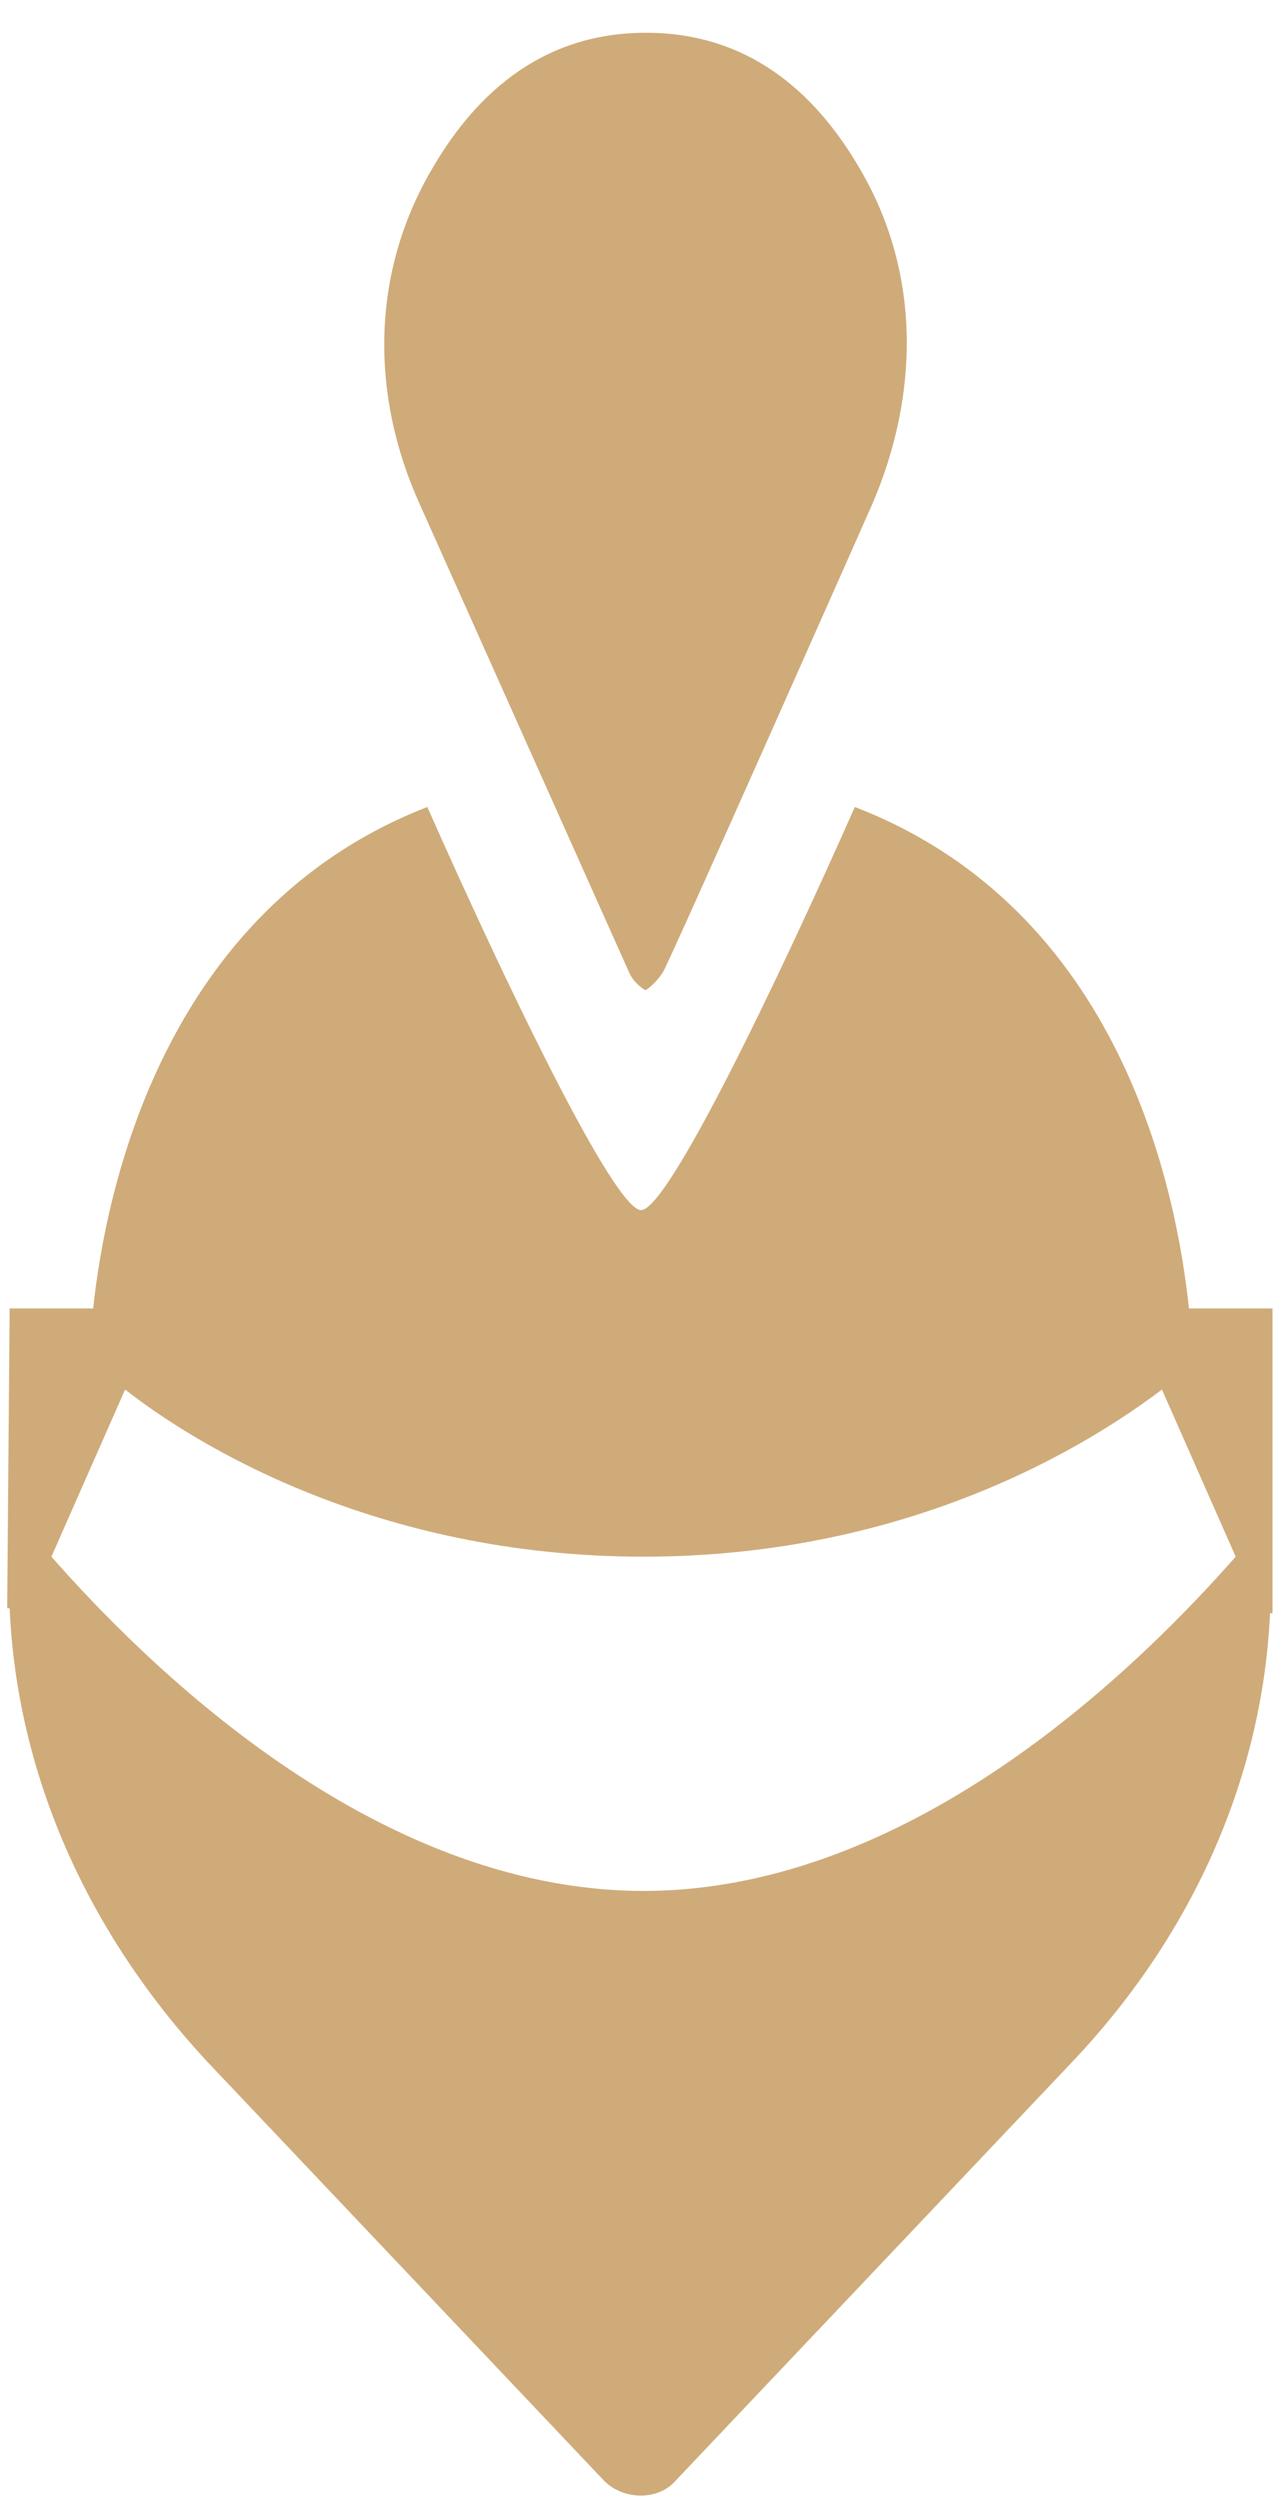 <svg width="25" height="49" viewBox="0 0 25 49" fill="none" xmlns="http://www.w3.org/2000/svg">
<path d="M12.658 19.41C12.658 19.41 12.426 19.286 12.329 19.045L8.234 9.891C7.271 7.772 7.271 5.411 8.427 3.388C9.246 1.942 10.547 0.642 12.666 0.642C14.786 0.642 16.087 1.942 16.906 3.388C18.062 5.411 18.014 7.772 17.099 9.891C17.099 9.891 13.151 18.803 13.004 19.045C12.857 19.286 12.658 19.41 12.658 19.41ZM24.951 25.645L24.951 31.619H24.903C24.758 34.75 23.458 37.833 21.049 40.387L13.244 48.625C12.907 49.01 12.233 49.01 11.847 48.625L4.043 40.387C1.682 37.833 0.333 34.75 0.189 31.522H0.141L0.189 25.645H1.827C2.068 23.381 3.176 17.84 8.379 15.817C9.872 19.189 12.04 23.718 12.57 23.718C13.1 23.718 15.268 19.189 16.761 15.817C22.012 17.84 23.072 23.381 23.313 25.645H24.951ZM24.229 30.511L22.783 27.235C21.386 28.294 17.869 30.511 12.618 30.511C7.367 30.511 3.802 28.294 2.453 27.235L1.008 30.511C2.79 32.534 7.271 37.062 12.618 37.062C17.966 37.062 22.446 32.534 24.229 30.511Z" fill="#CFAB79"/>
</svg>

